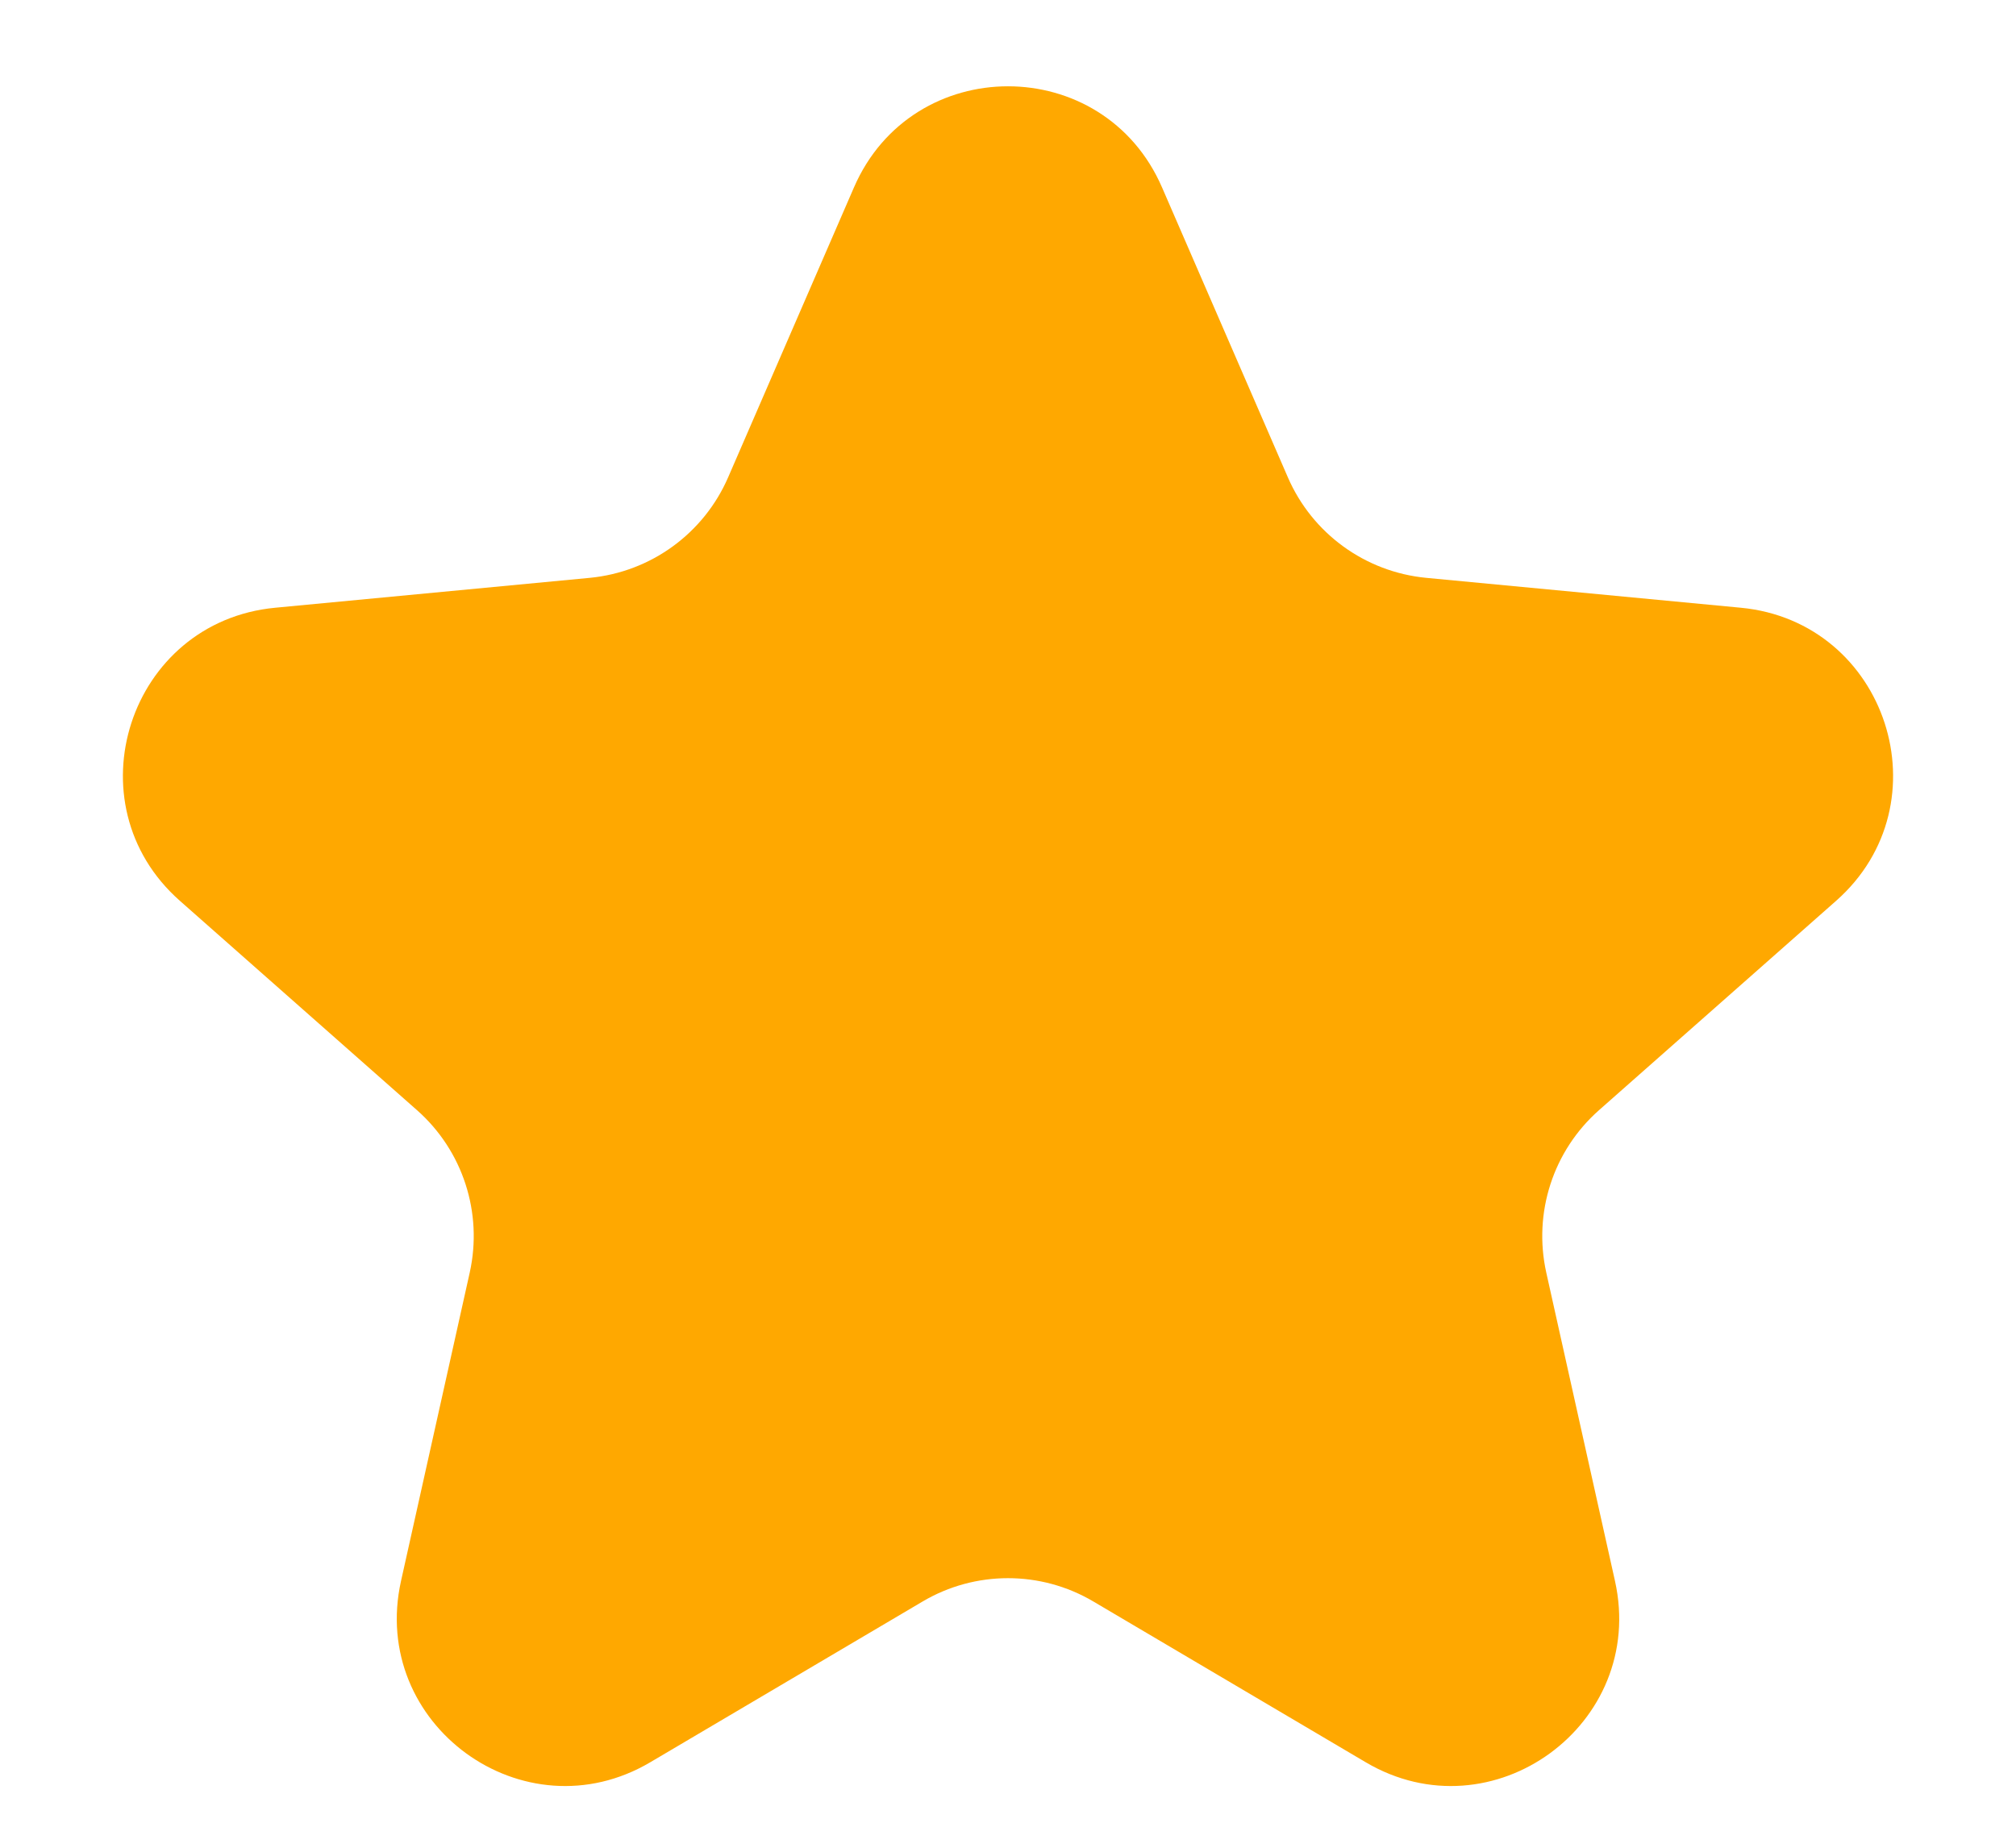 <svg width="12" height="11" viewBox="0 0 12 11" fill="none" xmlns="http://www.w3.org/2000/svg">
<path d="M5.083 1.116C5.431 0.313 6.569 0.313 6.917 1.116L7.666 2.842C7.811 3.176 8.126 3.405 8.489 3.44L10.362 3.618C11.233 3.701 11.585 4.784 10.929 5.363L9.518 6.609C9.245 6.85 9.125 7.22 9.204 7.576L9.613 9.412C9.803 10.266 8.882 10.936 8.129 10.491L6.508 9.534C6.195 9.349 5.805 9.349 5.492 9.534L3.871 10.491C3.118 10.936 2.197 10.266 2.387 9.412L2.796 7.576C2.875 7.22 2.755 6.85 2.482 6.609L1.071 5.363C0.415 4.784 0.767 3.701 1.638 3.618L3.511 3.44C3.874 3.405 4.189 3.176 4.334 2.842L5.083 1.116Z" fill="#FFA800"/>
</svg>
